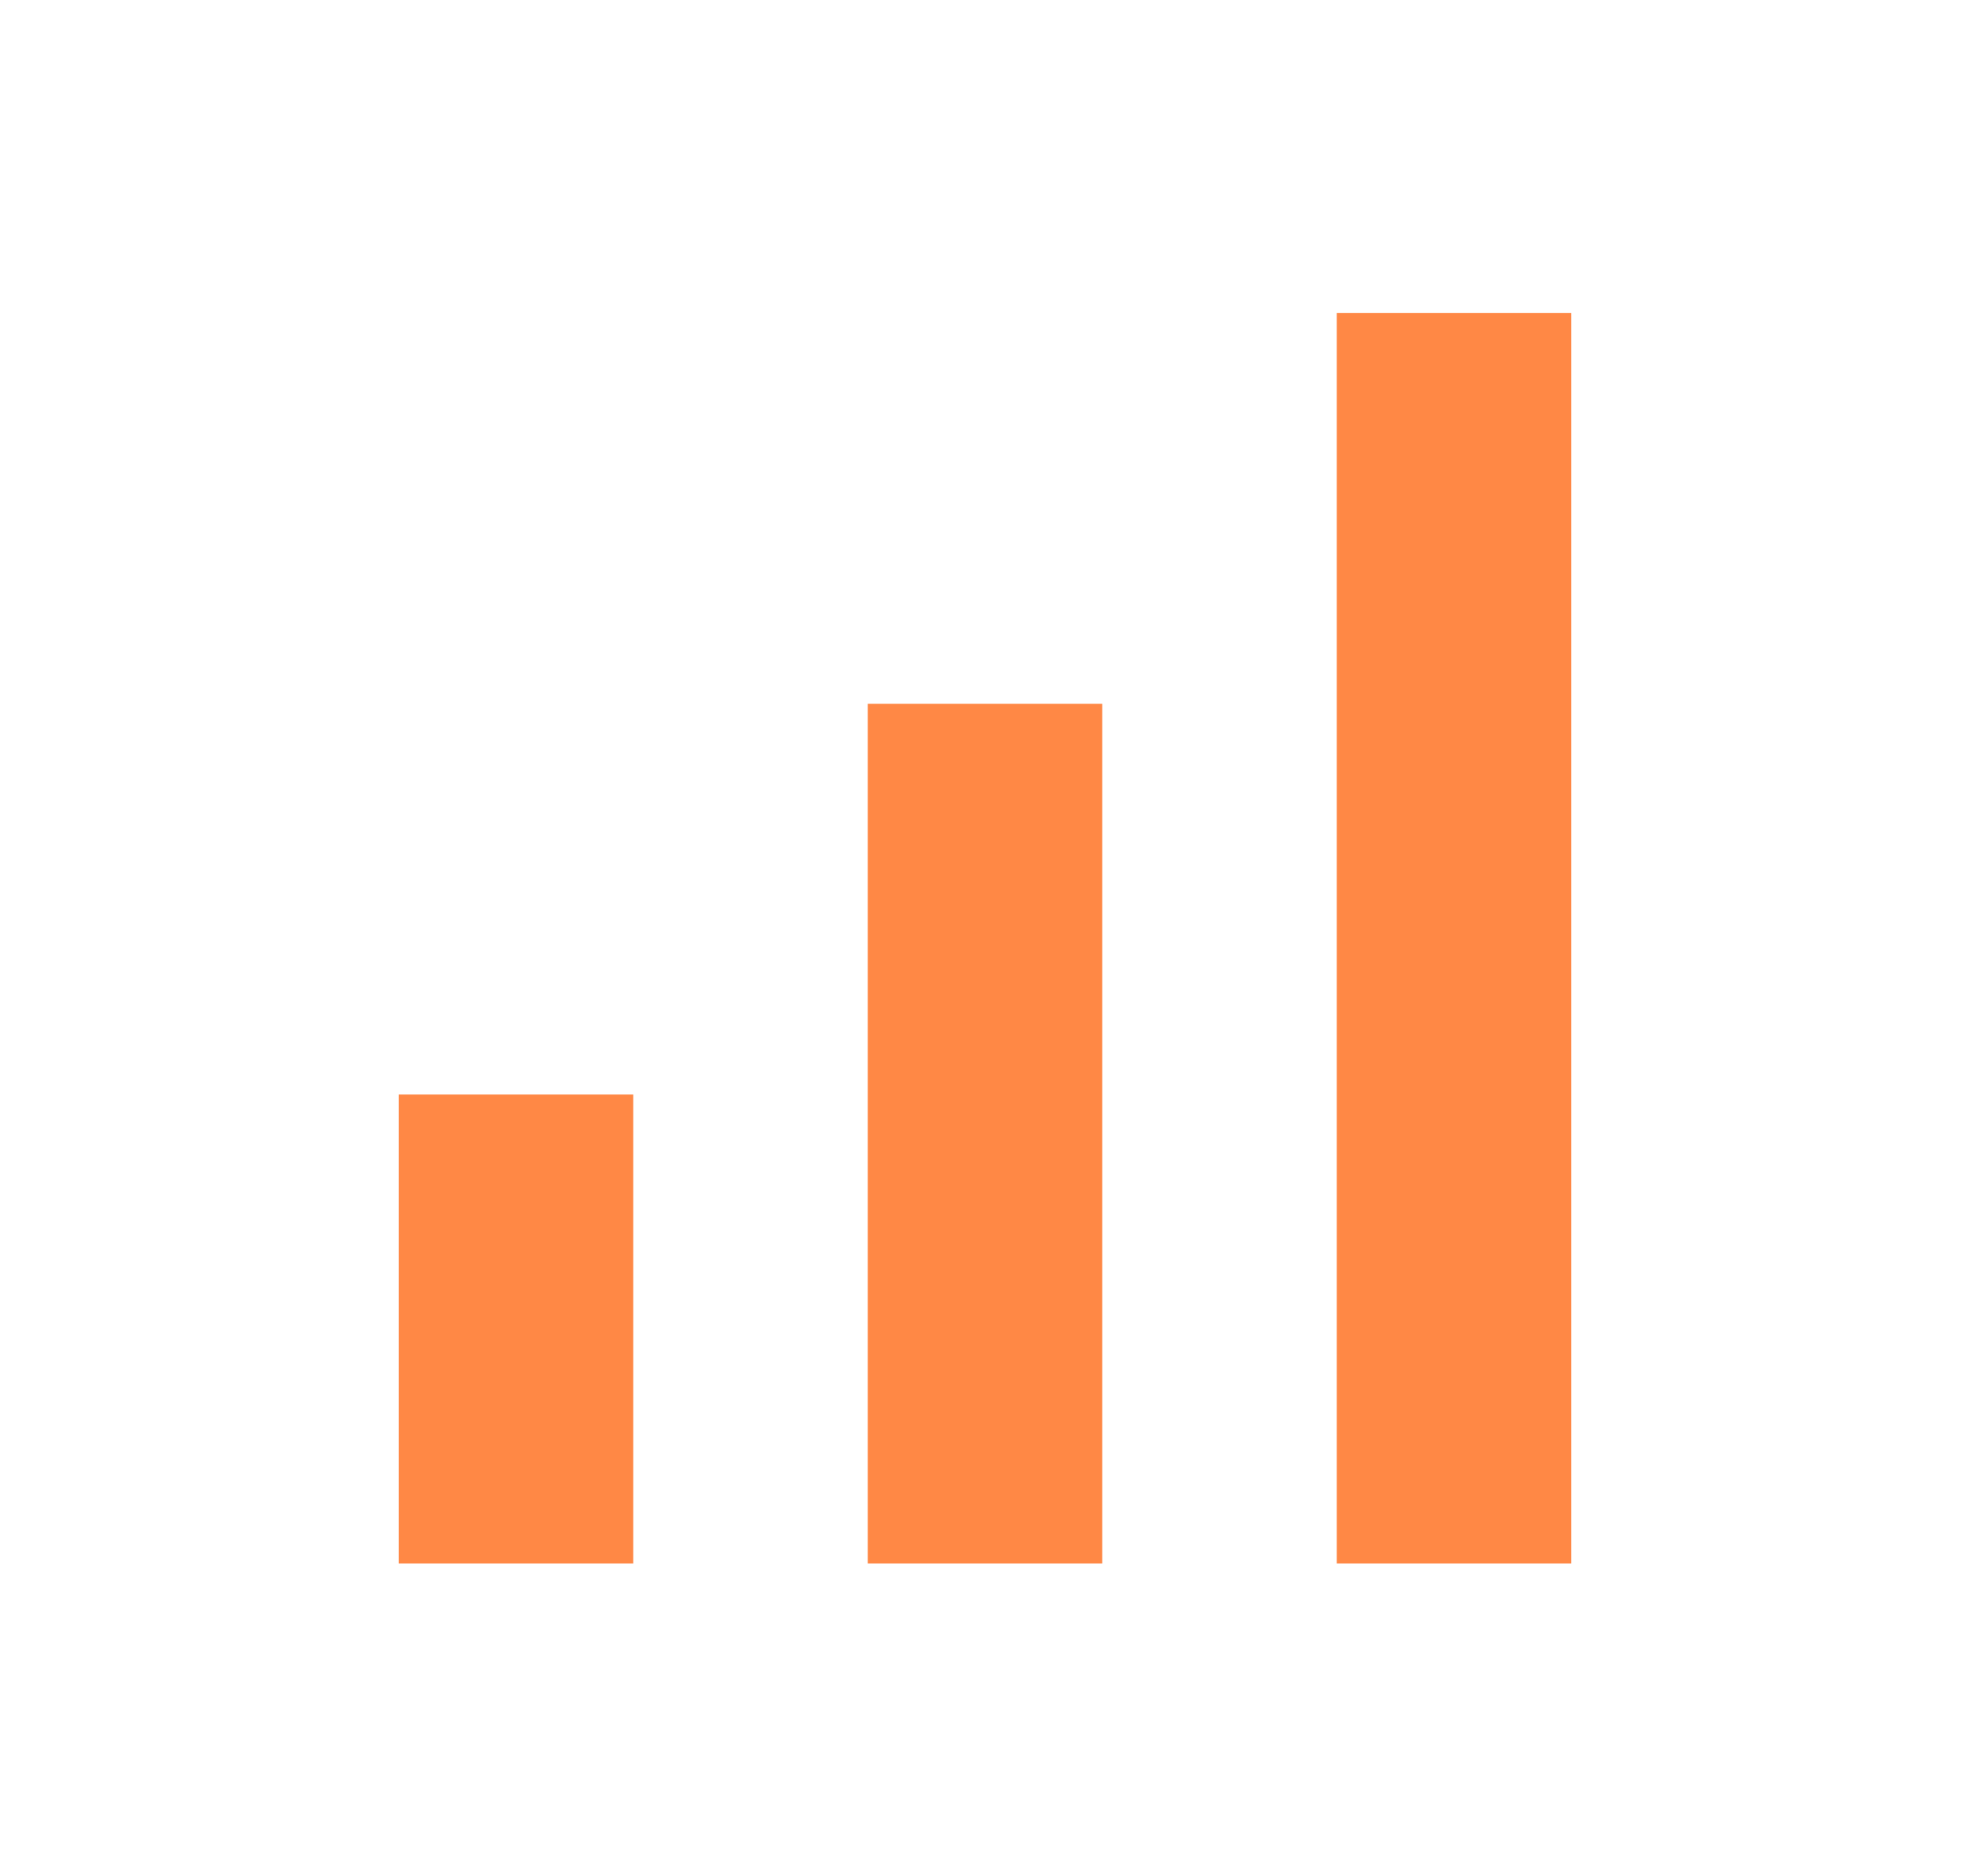 <svg width="21" height="20" viewBox="0 0 21 20" fill="none" xmlns="http://www.w3.org/2000/svg">
<path fill-rule="evenodd" clip-rule="evenodd" d="M14.25 3.336H16.75V16.669H14.25V3.336ZM4.25 11.669H6.75V16.669H4.25V11.669ZM11.75 7.503H9.25V16.669H11.75V7.503Z" fill="#FF8845"/>
</svg>
